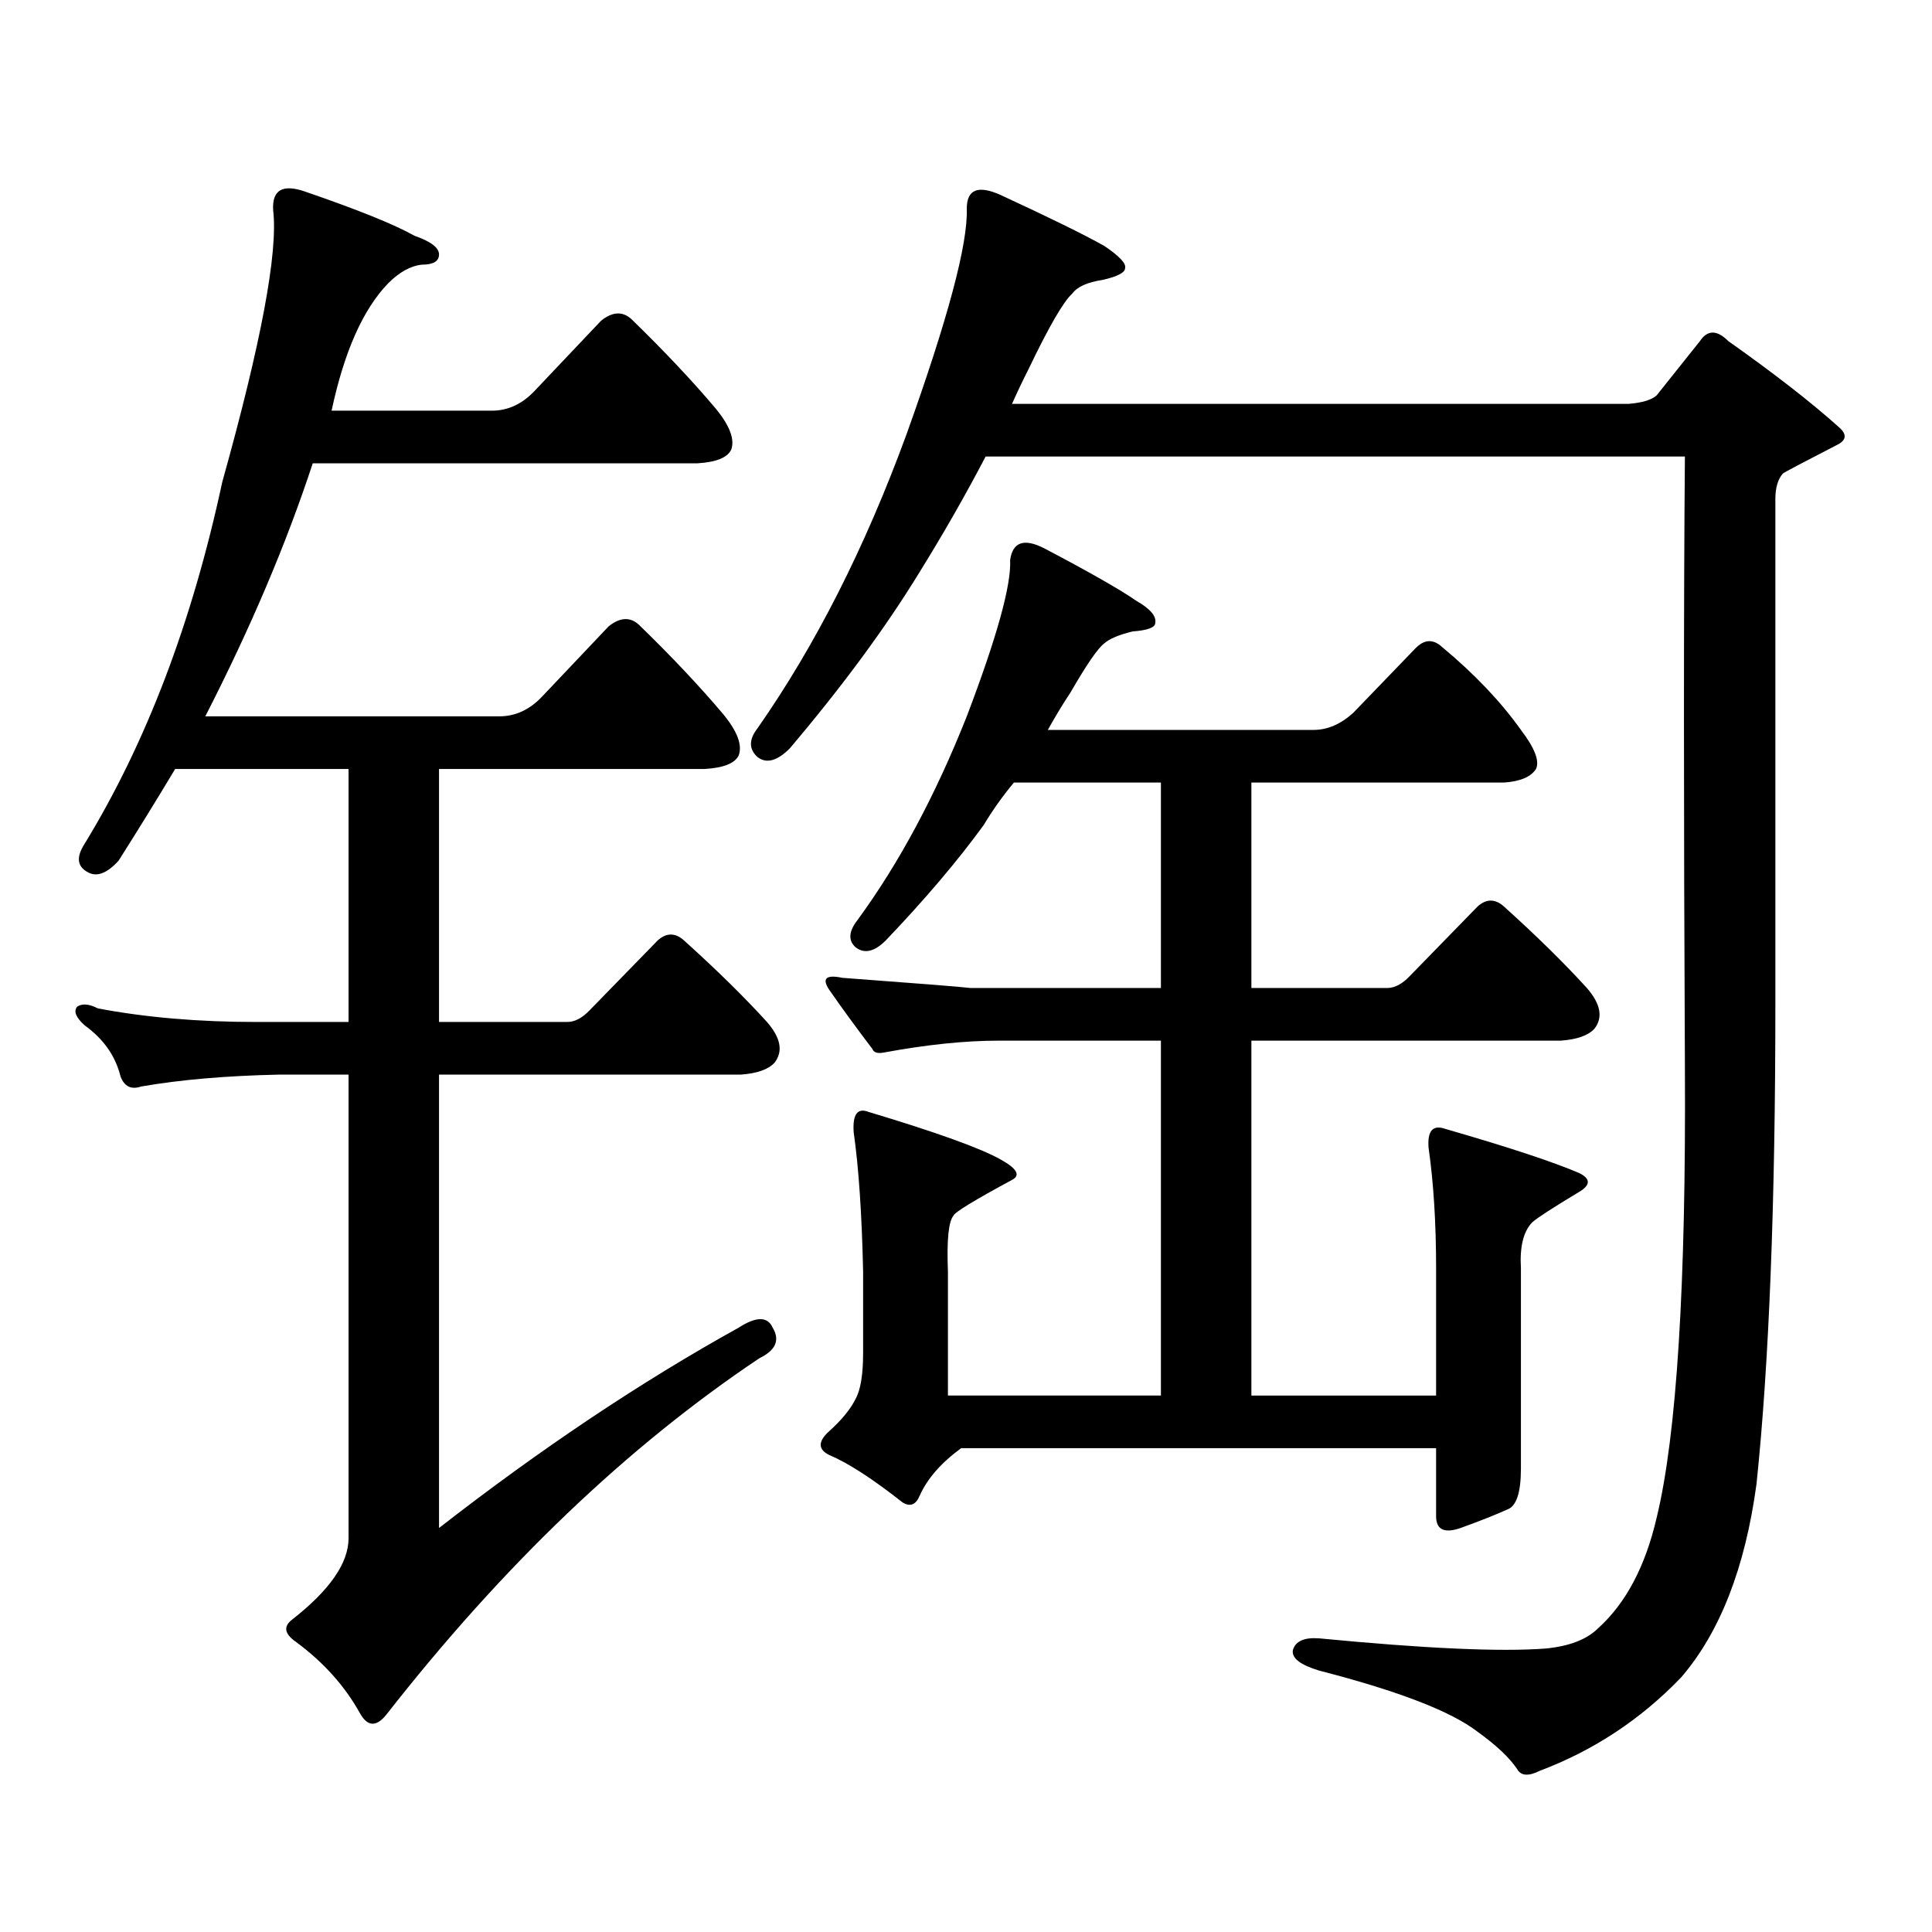 <?xml version="1.0" encoding="utf-8"?>
<!-- Generator: Adobe Illustrator 16.0.0, SVG Export Plug-In . SVG Version: 6.00 Build 0)  -->
<!DOCTYPE svg PUBLIC "-//W3C//DTD SVG 1.1//EN" "http://www.w3.org/Graphics/SVG/1.1/DTD/svg11.dtd">
<svg version="1.1" id="图层_1" xmlns="http://www.w3.org/2000/svg" xmlns:xlink="http://www.w3.org/1999/xlink" x="0px" y="0px"
	 width="1000px" height="1000px" viewBox="0 0 1000 1000" enable-background="new 0 0 1000 1000" xml:space="preserve">
<path d="M382.356,687.176c9.101-5.851,14.954-5.851,17.561,0c3.902,6.454,1.616,11.728-6.829,15.82
	c-68.291,45.703-132.68,107.227-193.166,184.57c-5.213,6.44-9.756,6.152-13.658-0.879c-7.805-14.063-18.871-26.367-33.17-36.914
	c-5.854-4.106-6.509-7.91-1.951-11.426c19.512-15.243,29.268-29.306,29.268-42.188V556.219h-36.097
	c-27.316,0.591-51.065,2.637-71.218,6.152c-5.213,1.758-8.78,0-10.731-5.273c-2.606-10.547-8.78-19.336-18.536-26.367
	c-4.558-4.093-5.854-7.319-3.902-9.668c2.592-1.758,6.174-1.456,10.731,0.879c24.71,4.696,52.026,7.031,81.949,7.031h47.804V398.016
	H90.656c-9.115,15.243-18.871,31.063-29.268,47.461c-5.854,6.454-11.066,8.501-15.609,6.152c-5.854-2.925-6.509-7.91-1.951-14.941
	c31.859-52.144,55.608-114.546,71.218-187.207c20.152-72.07,28.933-118.94,26.341-140.625c-0.655-10.547,4.878-13.761,16.585-9.668
	c27.316,9.38,46.173,17.001,56.584,22.852c8.445,2.938,12.683,6.152,12.683,9.668s-2.927,5.273-8.78,5.273
	c-5.854,0.591-11.707,3.817-17.561,9.668c-13.018,13.485-22.773,35.458-29.268,65.918h82.925c8.445,0,15.93-3.516,22.438-10.547
	l34.146-36.035c5.854-4.683,11.052-4.972,15.609-0.879c16.905,16.411,31.539,31.942,43.901,46.582
	c7.149,8.789,9.756,15.82,7.805,21.094c-1.951,4.106-7.805,6.454-17.561,7.031h-199.02c-13.658,41.61-32.194,85.254-55.608,130.957
	h152.191c8.445,0,15.93-3.516,22.438-10.547l34.146-36.035c5.854-4.683,11.052-4.972,15.609-0.879
	c16.905,16.411,31.539,31.942,43.901,46.582c7.149,8.789,9.756,15.82,7.805,21.094c-1.951,4.106-7.805,6.454-17.561,7.031H227.238
	v130.957h66.34c3.902,0,7.805-2.046,11.707-6.152l35.121-36.035c4.543-4.093,9.101-4.093,13.658,0
	c16.905,15.243,31.219,29.306,42.926,42.188c7.149,8.212,8.445,15.243,3.902,21.094c-3.262,3.516-9.115,5.575-17.561,6.152H227.238
	v234.668C279.92,749.88,331.626,715.301,382.356,687.176z M476.013,296.063c-17.561,28.716-39.999,59.188-67.315,91.406
	c-6.509,6.454-12.042,7.91-16.585,4.395c-4.558-4.093-4.558-9.077,0-14.941c29.908-42.765,55.608-93.452,77.071-152.051
	c21.463-59.766,31.859-98.726,31.219-116.895c0-9.956,5.854-12.305,17.561-7.031c25.365,11.728,43.246,20.517,53.657,26.367
	c7.805,5.273,11.372,9.091,10.731,11.426c0,2.349-3.902,4.395-11.707,6.152c-7.805,1.181-13.018,3.516-15.609,7.031
	c-4.558,4.106-12.042,17.001-22.438,38.672c-3.262,6.454-6.188,12.606-8.78,18.457h319.017c7.149-0.577,12.027-2.046,14.634-4.395
	l22.438-28.125c3.902-5.851,8.78-5.851,14.634,0c24.055,17.001,43.246,31.942,57.56,44.824c3.902,3.516,3.567,6.454-0.976,8.789
	c-18.216,9.38-27.651,14.364-28.292,14.941c-2.606,2.938-3.902,7.333-3.902,13.184v261.035c0,103.711-3.262,186.63-9.756,248.73
	c-5.854,43.354-18.871,76.753-39.023,100.195c-20.822,21.671-45.212,37.793-73.169,48.34c-5.854,2.925-9.756,2.637-11.707-0.879
	c-3.902-5.864-10.731-12.305-20.487-19.336c-13.658-10.547-40.975-21.094-81.949-31.641c-9.756-2.938-14.313-6.454-13.658-10.547
	c1.296-4.696,5.854-6.743,13.658-6.152c54.633,5.273,93.656,7.031,117.07,5.273c12.348-1.181,21.463-4.696,27.316-10.547
	c14.299-12.896,24.39-31.942,30.243-57.129c10.396-42.765,15.274-120.698,14.634-233.789c-0.655-134.171-0.655-239.351,0-315.527
	H510.158C499.747,256.224,488.36,276.149,476.013,296.063z M817.468,616.863c-13.658,8.212-21.798,13.485-24.39,15.82
	c-4.558,4.696-6.509,12.606-5.854,23.73v103.711c0,12.305-2.286,19.336-6.829,21.094c-6.509,2.925-14.634,6.152-24.39,9.668
	c-8.46,2.925-12.683,0.879-12.683-6.152v-35.156H497.476c-10.411,7.622-17.561,15.82-21.463,24.609
	c-1.951,4.683-4.878,5.851-8.78,3.516c-15.609-12.305-28.292-20.503-38.048-24.609c-5.854-2.925-5.854-7.031,0-12.305
	c6.494-5.851,11.052-11.426,13.658-16.699c2.592-4.683,3.902-12.593,3.902-23.73v-42.188c-0.655-29.883-2.286-53.901-4.878-72.07
	c-0.655-9.366,1.951-12.882,7.805-10.547c35.121,10.547,57.88,18.759,68.291,24.609c8.445,4.696,10.396,8.212,5.854,10.547
	c-19.512,10.547-29.603,16.699-30.243,18.457c-2.606,2.938-3.582,12.606-2.927,29.004v64.16h110.241V538.641h-83.9
	c-17.561,0-37.407,2.06-59.511,6.152c-3.262,0.591-5.213,0-5.854-1.758c-8.46-11.124-15.944-21.382-22.438-30.762
	c-3.902-5.851-1.631-7.91,6.829-6.152c39.664,2.938,61.782,4.696,66.34,5.273h98.534V405.047h-76.096
	c-5.854,7.031-11.066,14.364-15.609,21.973c-13.658,18.759-30.578,38.672-50.73,59.766c-5.854,5.864-11.066,7.031-15.609,3.516
	c-3.902-3.516-3.582-8.198,0.976-14.063c21.463-29.292,40.319-64.448,56.584-105.469c15.609-41.007,23.079-67.964,22.438-80.859
	c1.296-9.366,7.149-11.426,17.561-6.152c23.414,12.305,39.344,21.396,47.804,27.246c7.149,4.106,10.396,7.91,9.756,11.426
	c0,2.349-3.902,3.817-11.707,4.395c-7.164,1.758-12.042,3.817-14.634,6.152c-3.262,2.349-9.115,10.849-17.561,25.488
	c-3.902,5.864-7.805,12.305-11.707,19.336H679.91c7.149,0,13.979-2.925,20.487-8.789l32.194-33.398
	c4.543-4.683,9.101-4.972,13.658-0.879c16.905,14.063,30.563,28.427,40.975,43.066c7.149,9.38,9.756,16.122,7.805,20.215
	c-2.606,4.106-8.14,6.454-16.585,7.031H647.716v106.348h70.242c3.902,0,7.805-2.046,11.707-6.152l35.121-36.035
	c4.543-4.093,9.101-4.093,13.658,0c16.905,15.243,31.219,29.306,42.926,42.188c7.149,8.212,8.445,15.243,3.902,21.094
	c-3.262,3.516-9.115,5.575-17.561,6.152H647.716v183.691h95.607v-65.918c0-23.429-1.311-44.233-3.902-62.402
	c-0.655-8.789,2.271-12.003,8.78-9.668c32.515,9.38,55.608,17.001,69.267,22.852C823.321,610.134,823.321,613.348,817.468,616.863z"
	/>
</svg>
